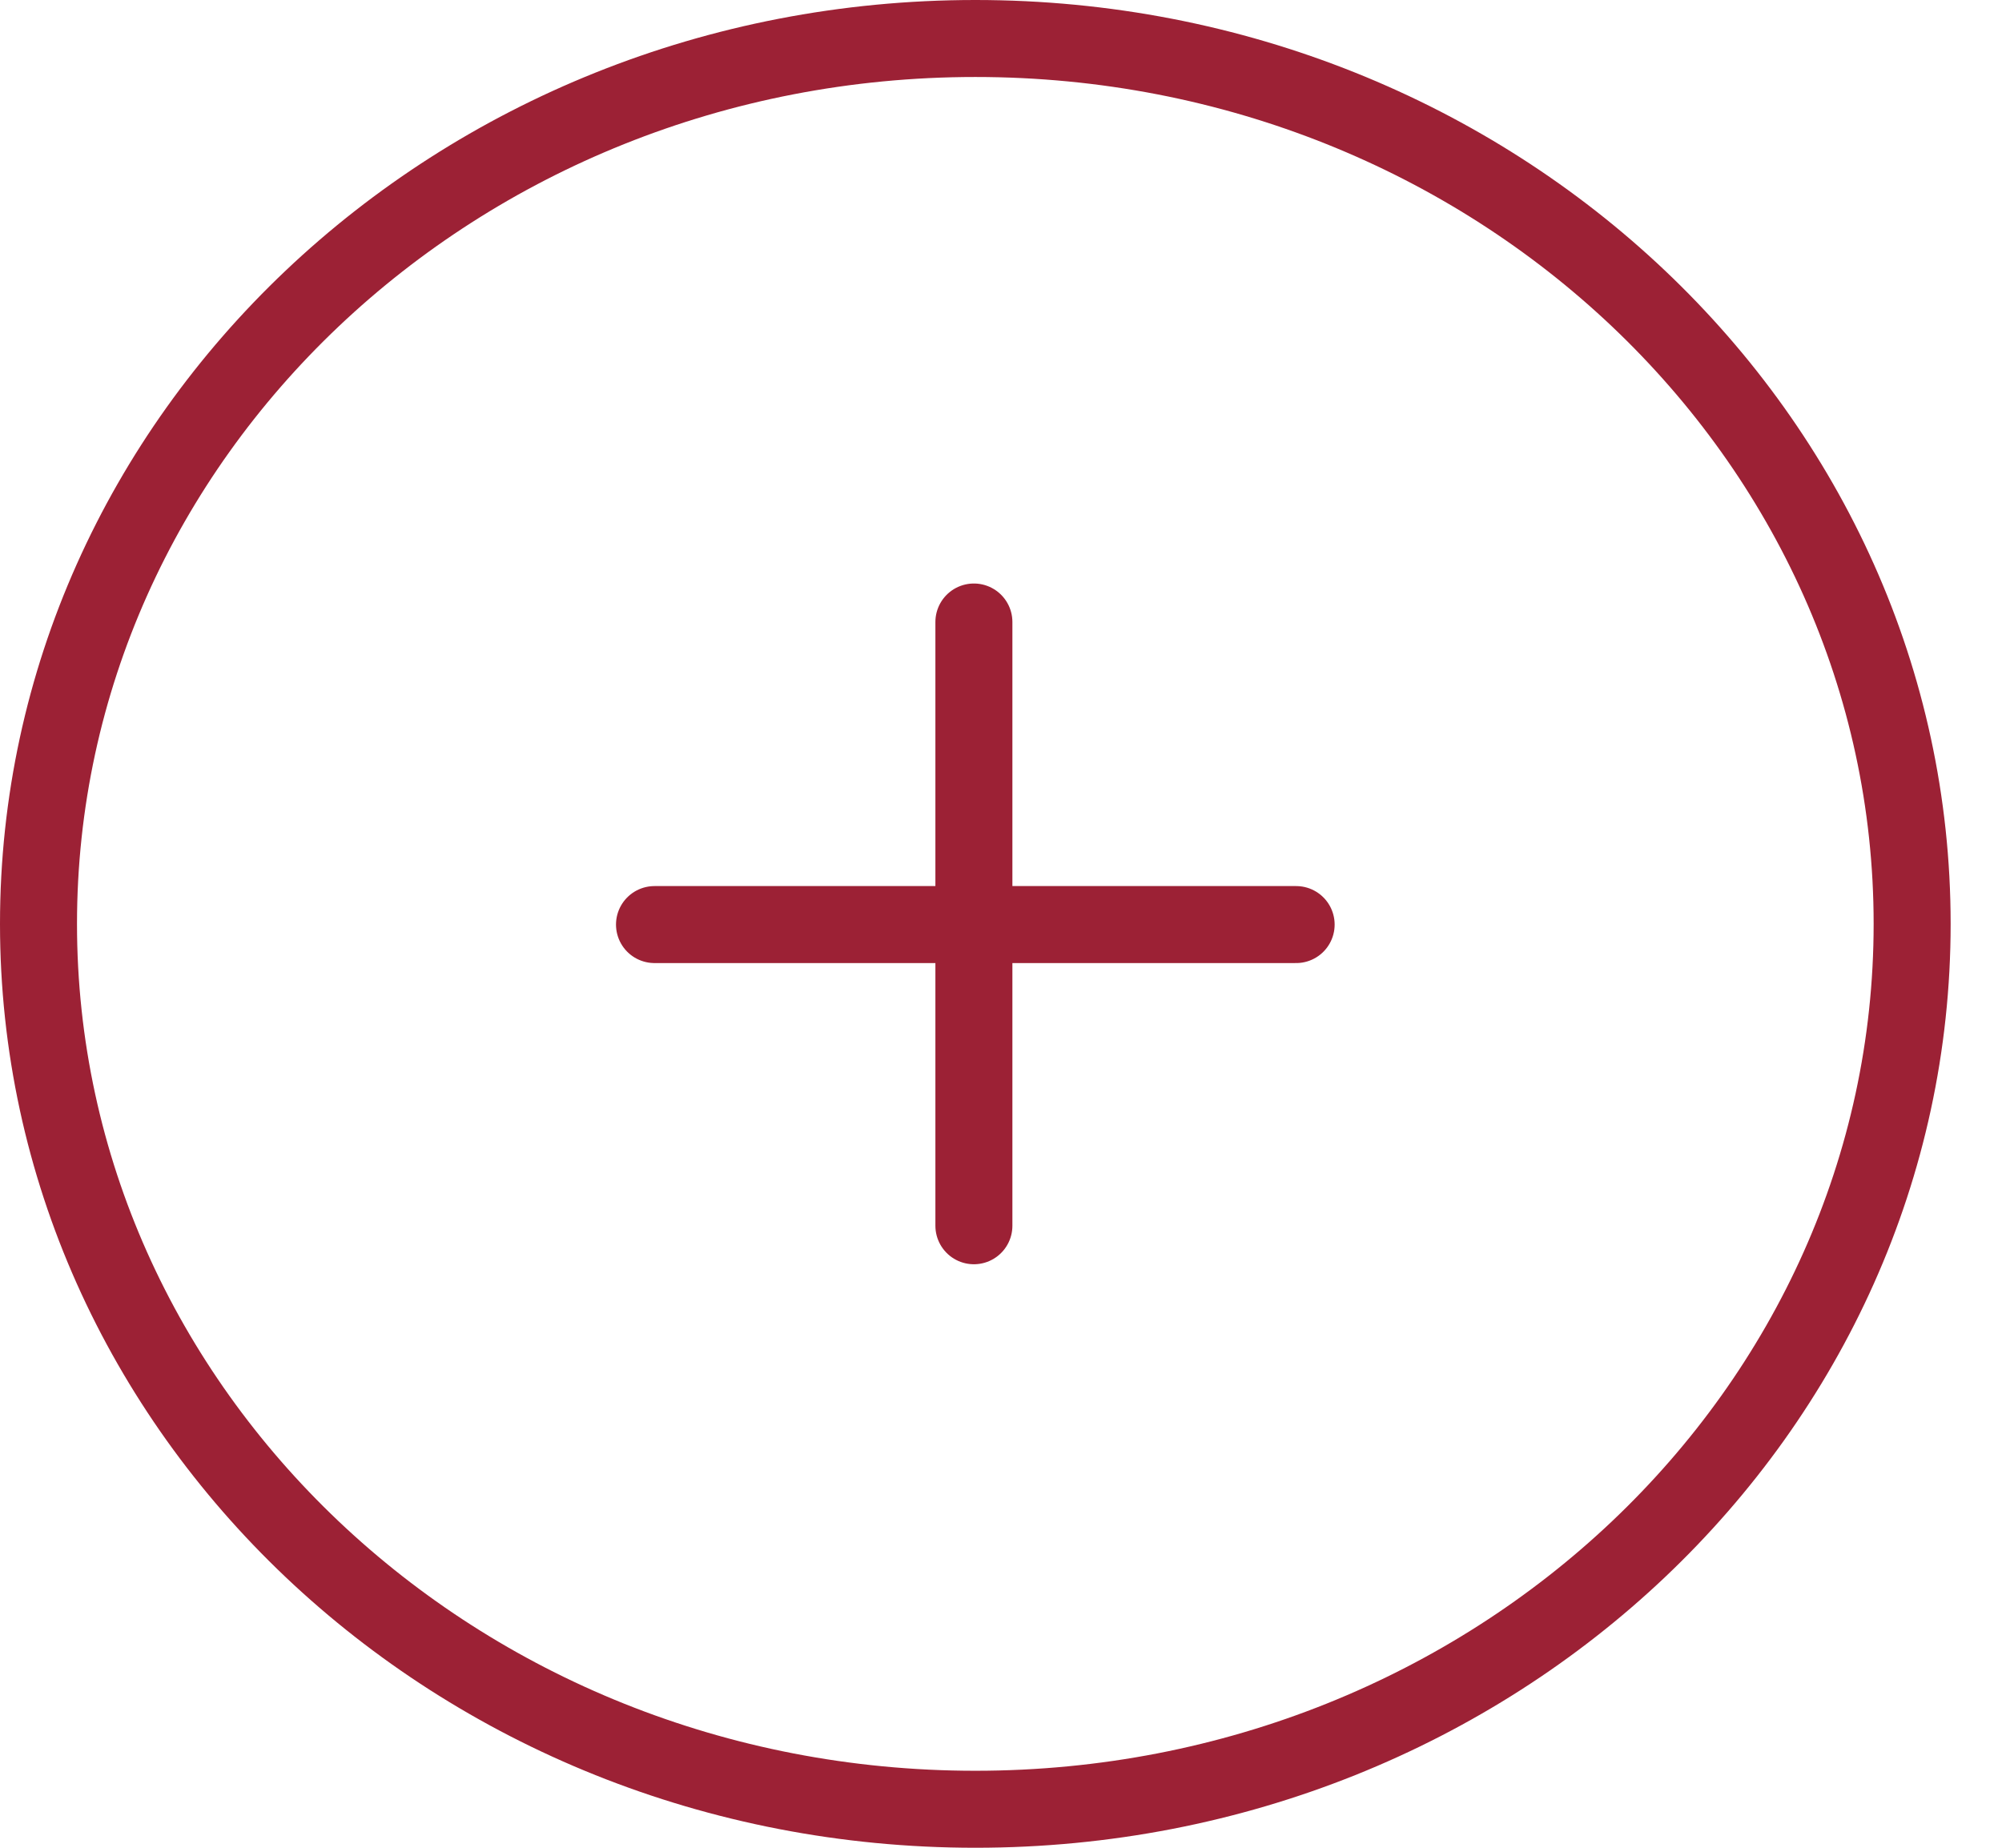 <svg width="26" height="24" viewBox="0 0 26 24" fill="none" xmlns="http://www.w3.org/2000/svg">
<path d="M24.833 12C24.833 18.326 19.412 23.5 12.667 23.5C5.921 23.5 0.5 18.326 0.5 12C0.5 5.674 5.921 0.5 12.667 0.5C19.412 0.5 24.833 5.674 24.833 12Z" stroke="#9C2135"/>
<line x1="16.833" y1="12.009" x2="8.5" y2="12.009" stroke="#9C2135" stroke-linecap="round"/>
<line x1="12.648" y1="8.079" x2="12.648" y2="15.921" stroke="#9C2135" stroke-linecap="round"/>
</svg>
